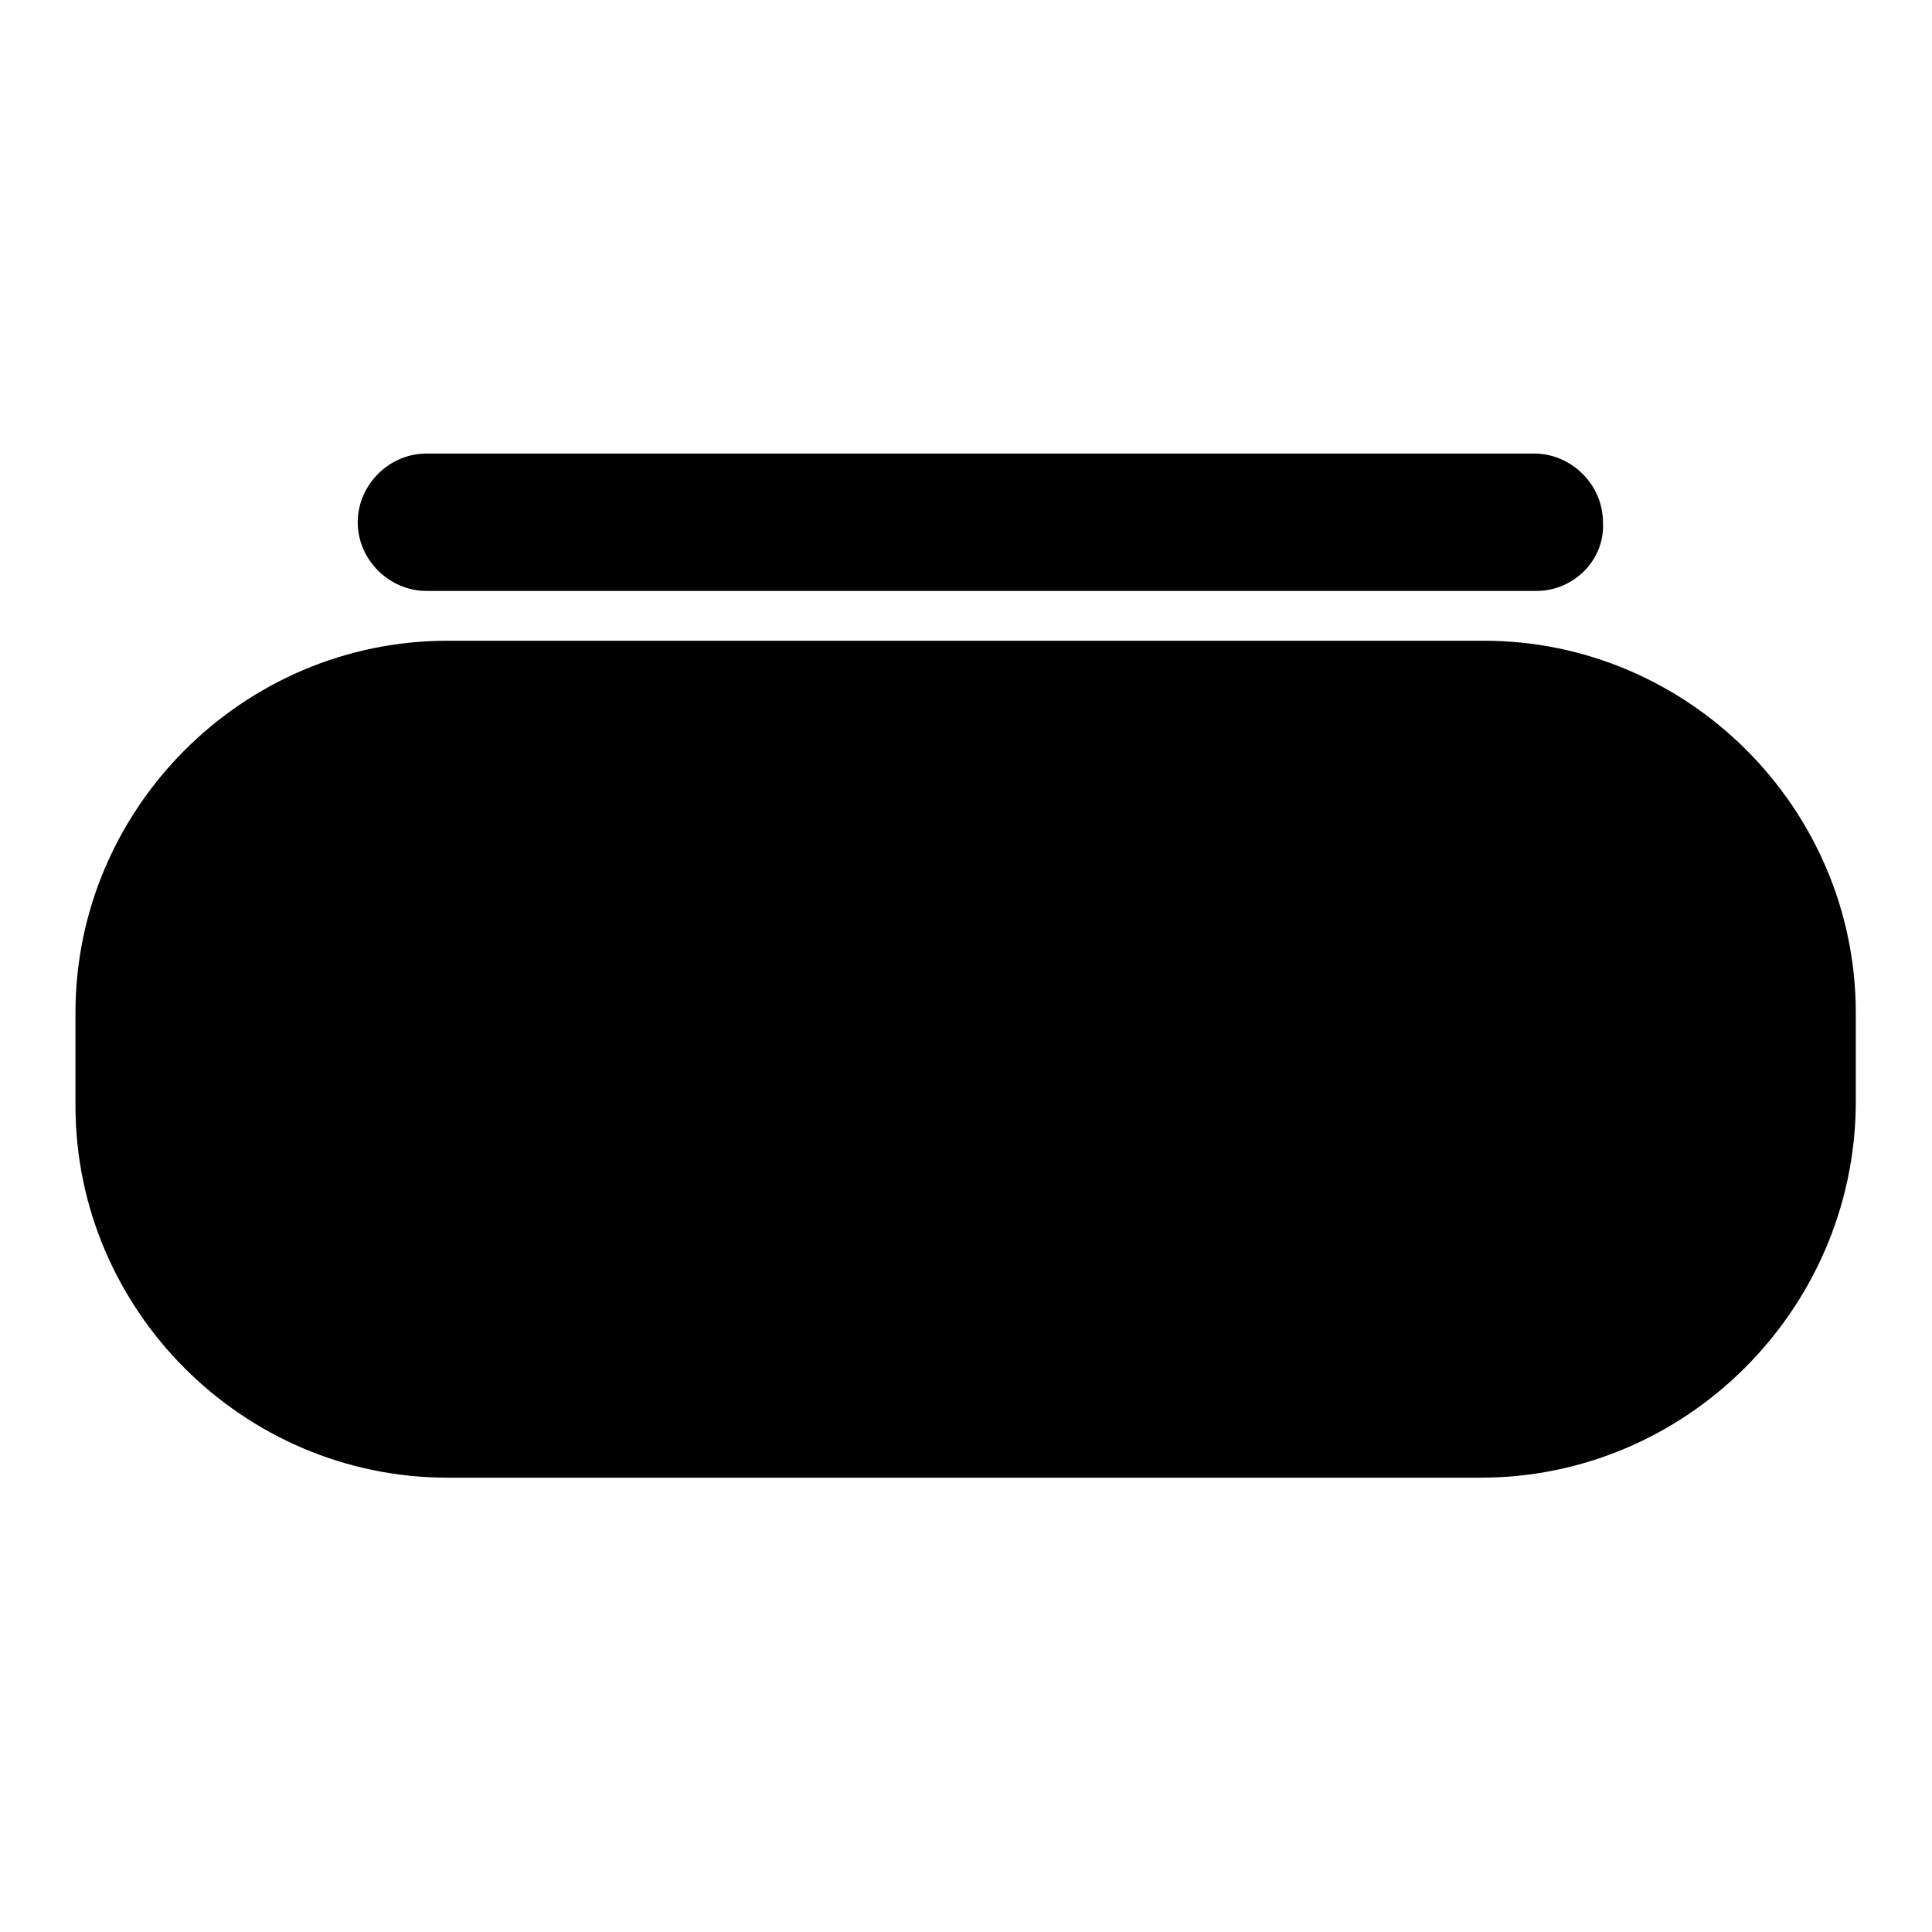 <?xml version="1.0" encoding="utf-8"?>
<!-- Svg Vector Icons : http://www.onlinewebfonts.com/icon -->
<!DOCTYPE svg PUBLIC "-//W3C//DTD SVG 1.1//EN" "http://www.w3.org/Graphics/SVG/1.1/DTD/svg11.dtd">
<svg version="1.1" xmlns="http://www.w3.org/2000/svg" xmlns:xlink="http://www.w3.org/1999/xlink" x="0px" y="0px" viewBox="0 0 256 256" enable-background="new 0 0 256 256" xml:space="preserve">
<g><g><path fill="#000000" d="M203.6,78.3H56.5c-4.9,0-9.1-4.1-9.1-9.1l0,0c0-4.9,4.1-9.1,9.1-9.1h146.8c4.9,0,9.1,4.1,9.1,9.1l0,0C212.7,74.1,208.6,78.3,203.6,78.3z"/><path fill="#000000" d="M196.2,195.8H59.3c-27.1,0-49.3-22.2-49.3-49.3v-12.3c0-27.1,22.2-49.3,49.3-49.3h137.3c27.1,0,49.3,22.2,49.3,49.3v12.3C245.6,173.6,223.4,195.8,196.2,195.8z"/><path fill="#000000" d="M190.1,179.4h-125c-21,0-38.2-17.3-38.2-38.2l0,0c0-21,17.3-38.2,38.2-38.2h125c21,0,38.2,17.3,38.2,38.2l0,0C228.3,162.1,211.1,179.4,190.1,179.4z"/><path fill="#000000" d="M67.6,104.6h7.4v74.8h-7.4V104.6z"/><path fill="#000000" d="M151.8,104.6h7v71.1h-7V104.6z"/></g></g>
</svg>